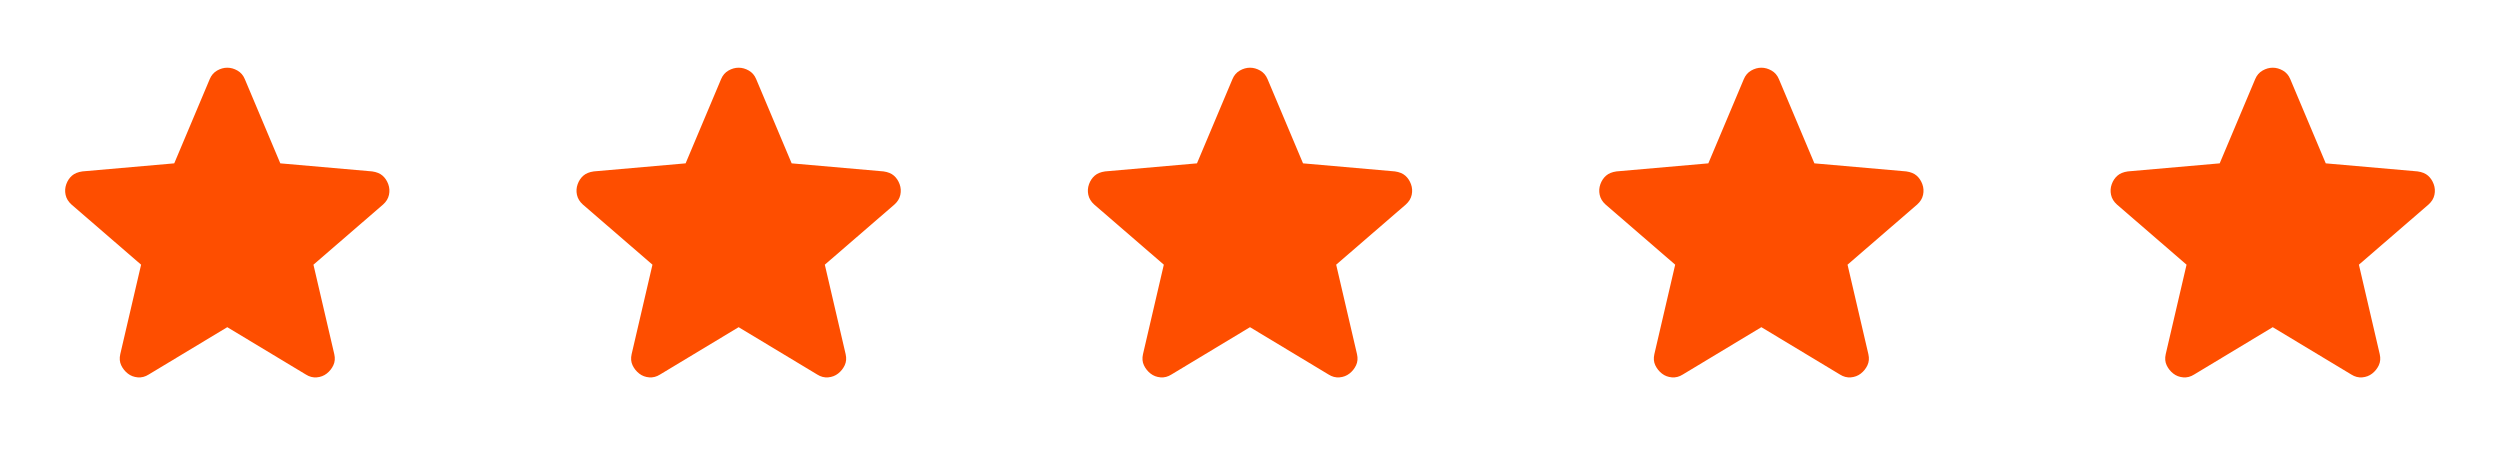 <svg width="132" height="24" viewBox="0 0 132 24" fill="none" xmlns="http://www.w3.org/2000/svg">
<path d="M93 17.275L88.85 19.775C88.667 19.892 88.475 19.942 88.275 19.925C88.075 19.908 87.9 19.842 87.75 19.725C87.6 19.608 87.483 19.463 87.4 19.288C87.317 19.113 87.3 18.917 87.35 18.7L88.45 13.975L84.775 10.8C84.608 10.65 84.504 10.479 84.463 10.287C84.422 10.095 84.434 9.908 84.5 9.725C84.566 9.542 84.666 9.392 84.8 9.275C84.934 9.158 85.117 9.083 85.35 9.05L90.2 8.625L92.075 4.175C92.158 3.975 92.288 3.825 92.463 3.725C92.638 3.625 92.817 3.575 93 3.575C93.183 3.575 93.362 3.625 93.537 3.725C93.712 3.825 93.842 3.975 93.925 4.175L95.8 8.625L100.65 9.05C100.883 9.083 101.067 9.158 101.2 9.275C101.333 9.392 101.433 9.542 101.5 9.725C101.567 9.908 101.579 10.096 101.538 10.288C101.497 10.48 101.392 10.651 101.225 10.8L97.55 13.975L98.65 18.7C98.7 18.917 98.683 19.113 98.6 19.288C98.517 19.463 98.4 19.609 98.25 19.725C98.1 19.841 97.925 19.908 97.725 19.925C97.525 19.942 97.333 19.892 97.15 19.775L93 17.275Z" fill="#FE4E00"/>
<path d="M120 17.275L115.85 19.775C115.667 19.892 115.475 19.942 115.275 19.925C115.075 19.908 114.9 19.842 114.75 19.725C114.6 19.608 114.483 19.463 114.4 19.288C114.317 19.113 114.3 18.917 114.35 18.7L115.45 13.975L111.775 10.8C111.608 10.65 111.504 10.479 111.463 10.287C111.422 10.095 111.434 9.908 111.5 9.725C111.566 9.542 111.666 9.392 111.8 9.275C111.934 9.158 112.117 9.083 112.35 9.05L117.2 8.625L119.075 4.175C119.158 3.975 119.288 3.825 119.463 3.725C119.638 3.625 119.817 3.575 120 3.575C120.183 3.575 120.362 3.625 120.537 3.725C120.712 3.825 120.842 3.975 120.925 4.175L122.8 8.625L127.65 9.05C127.883 9.083 128.067 9.158 128.2 9.275C128.333 9.392 128.433 9.542 128.5 9.725C128.567 9.908 128.579 10.096 128.538 10.288C128.497 10.48 128.392 10.651 128.225 10.8L124.55 13.975L125.65 18.7C125.7 18.917 125.683 19.113 125.6 19.288C125.517 19.463 125.4 19.609 125.25 19.725C125.1 19.841 124.925 19.908 124.725 19.925C124.525 19.942 124.333 19.892 124.15 19.775L120 17.275Z" fill="#FE4E00"/>
<path d="M66 17.275L61.85 19.775C61.667 19.892 61.475 19.942 61.275 19.925C61.075 19.908 60.9 19.842 60.75 19.725C60.6 19.608 60.483 19.463 60.4 19.288C60.317 19.113 60.3 18.917 60.35 18.7L61.45 13.975L57.775 10.8C57.608 10.65 57.504 10.479 57.463 10.287C57.422 10.095 57.434 9.908 57.5 9.725C57.566 9.542 57.666 9.392 57.8 9.275C57.934 9.158 58.117 9.083 58.35 9.05L63.2 8.625L65.075 4.175C65.158 3.975 65.288 3.825 65.463 3.725C65.638 3.625 65.817 3.575 66 3.575C66.183 3.575 66.362 3.625 66.537 3.725C66.712 3.825 66.842 3.975 66.925 4.175L68.8 8.625L73.65 9.05C73.883 9.083 74.067 9.158 74.2 9.275C74.333 9.392 74.433 9.542 74.5 9.725C74.567 9.908 74.579 10.096 74.538 10.288C74.497 10.48 74.392 10.651 74.225 10.8L70.55 13.975L71.65 18.7C71.7 18.917 71.683 19.113 71.6 19.288C71.517 19.463 71.4 19.609 71.25 19.725C71.1 19.841 70.925 19.908 70.725 19.925C70.525 19.942 70.333 19.892 70.15 19.775L66 17.275Z" fill="#FE4E00"/>
<path d="M12 17.275L7.85 19.775C7.667 19.892 7.475 19.942 7.275 19.925C7.075 19.908 6.9 19.842 6.75 19.725C6.6 19.608 6.483 19.463 6.4 19.288C6.317 19.113 6.3 18.917 6.35 18.7L7.45 13.975L3.775 10.8C3.608 10.65 3.504 10.479 3.463 10.287C3.422 10.095 3.434 9.908 3.5 9.725C3.566 9.542 3.666 9.392 3.8 9.275C3.934 9.158 4.117 9.083 4.35 9.05L9.2 8.625L11.075 4.175C11.158 3.975 11.288 3.825 11.463 3.725C11.638 3.625 11.817 3.575 12 3.575C12.183 3.575 12.362 3.625 12.537 3.725C12.712 3.825 12.842 3.975 12.925 4.175L14.8 8.625L19.65 9.05C19.883 9.083 20.067 9.158 20.2 9.275C20.333 9.392 20.433 9.542 20.5 9.725C20.567 9.908 20.579 10.096 20.538 10.288C20.497 10.48 20.392 10.651 20.225 10.8L16.55 13.975L17.65 18.7C17.7 18.917 17.683 19.113 17.6 19.288C17.517 19.463 17.4 19.609 17.25 19.725C17.1 19.841 16.925 19.908 16.725 19.925C16.525 19.942 16.333 19.892 16.15 19.775L12 17.275Z" fill="#FE4E00"/>
<path d="M39 17.275L34.85 19.775C34.667 19.892 34.475 19.942 34.275 19.925C34.075 19.908 33.9 19.842 33.75 19.725C33.6 19.608 33.483 19.463 33.4 19.288C33.317 19.113 33.3 18.917 33.35 18.7L34.45 13.975L30.775 10.8C30.608 10.65 30.504 10.479 30.463 10.287C30.422 10.095 30.434 9.908 30.5 9.725C30.566 9.542 30.666 9.392 30.8 9.275C30.934 9.158 31.117 9.083 31.35 9.05L36.2 8.625L38.075 4.175C38.158 3.975 38.288 3.825 38.463 3.725C38.638 3.625 38.817 3.575 39 3.575C39.183 3.575 39.362 3.625 39.537 3.725C39.712 3.825 39.842 3.975 39.925 4.175L41.8 8.625L46.65 9.05C46.883 9.083 47.067 9.158 47.2 9.275C47.333 9.392 47.433 9.542 47.5 9.725C47.567 9.908 47.579 10.096 47.538 10.288C47.497 10.48 47.392 10.651 47.225 10.8L43.55 13.975L44.65 18.7C44.7 18.917 44.683 19.113 44.6 19.288C44.517 19.463 44.4 19.609 44.25 19.725C44.1 19.841 43.925 19.908 43.725 19.925C43.525 19.942 43.333 19.892 43.15 19.775L39 17.275Z" fill="#FE4E00"/>
</svg>
